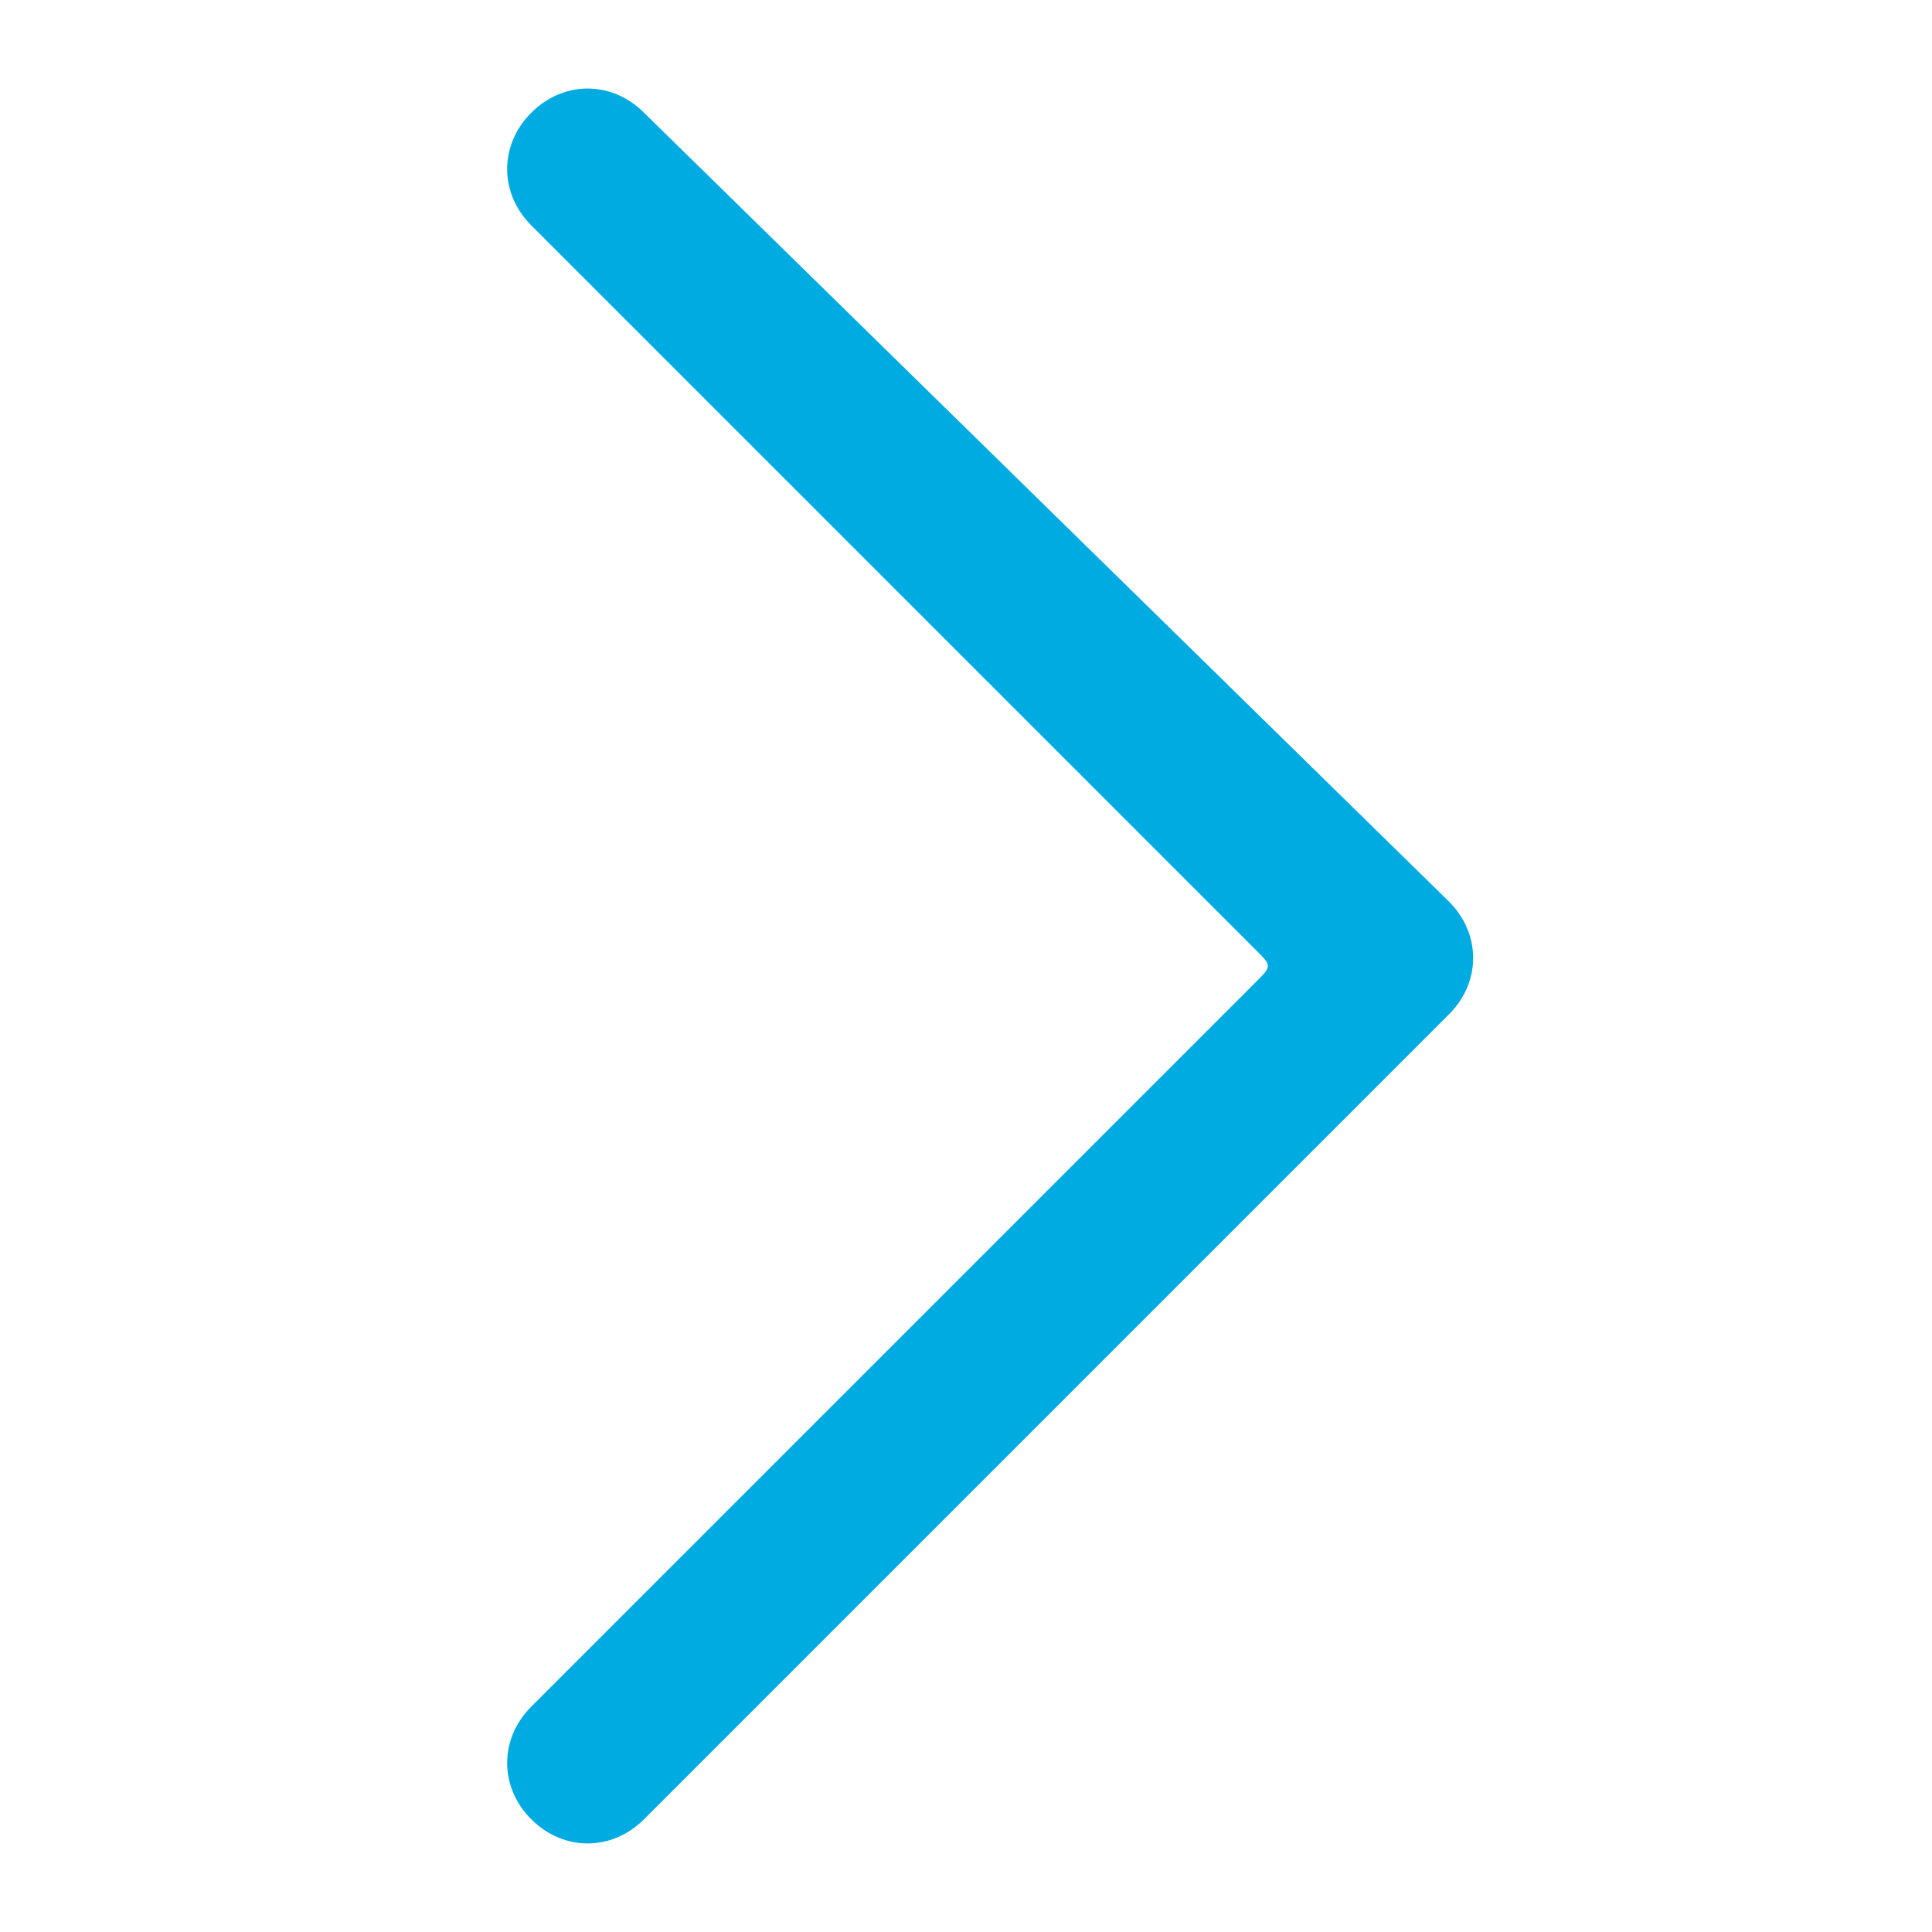 <?xml version="1.0" encoding="utf-8"?>
<!-- Generator: Adobe Illustrator 22.1.0, SVG Export Plug-In . SVG Version: 6.00 Build 0)  -->
<svg version="1.1" id="图层_1" xmlns="http://www.w3.org/2000/svg" xmlns:xlink="http://www.w3.org/1999/xlink" x="0px" y="0px"
	 viewBox="0 0 12 12" style="enable-background:new 0 0 12 12;" xml:space="preserve">
<style type="text/css">
	.st0{fill:#00ABE1;}
</style>
<title>园区信息</title>
<desc>Created with Sketch.</desc>
<g id="园区信息">
	<path id="Combined-Shape-Copy-7" class="st0" d="M7.8,6.1c0.1-0.1,0.1-0.1,0-0.2L3.3,1.4c-0.2-0.2-0.2-0.5,0-0.7
		c0.2-0.2,0.5-0.2,0.7,0L9,5.6c0.2,0.2,0.2,0.5,0,0.7L4,11.3c-0.2,0.2-0.5,0.2-0.7,0c-0.2-0.2-0.2-0.5,0-0.7L7.8,6.1z"/>
</g>
</svg>
